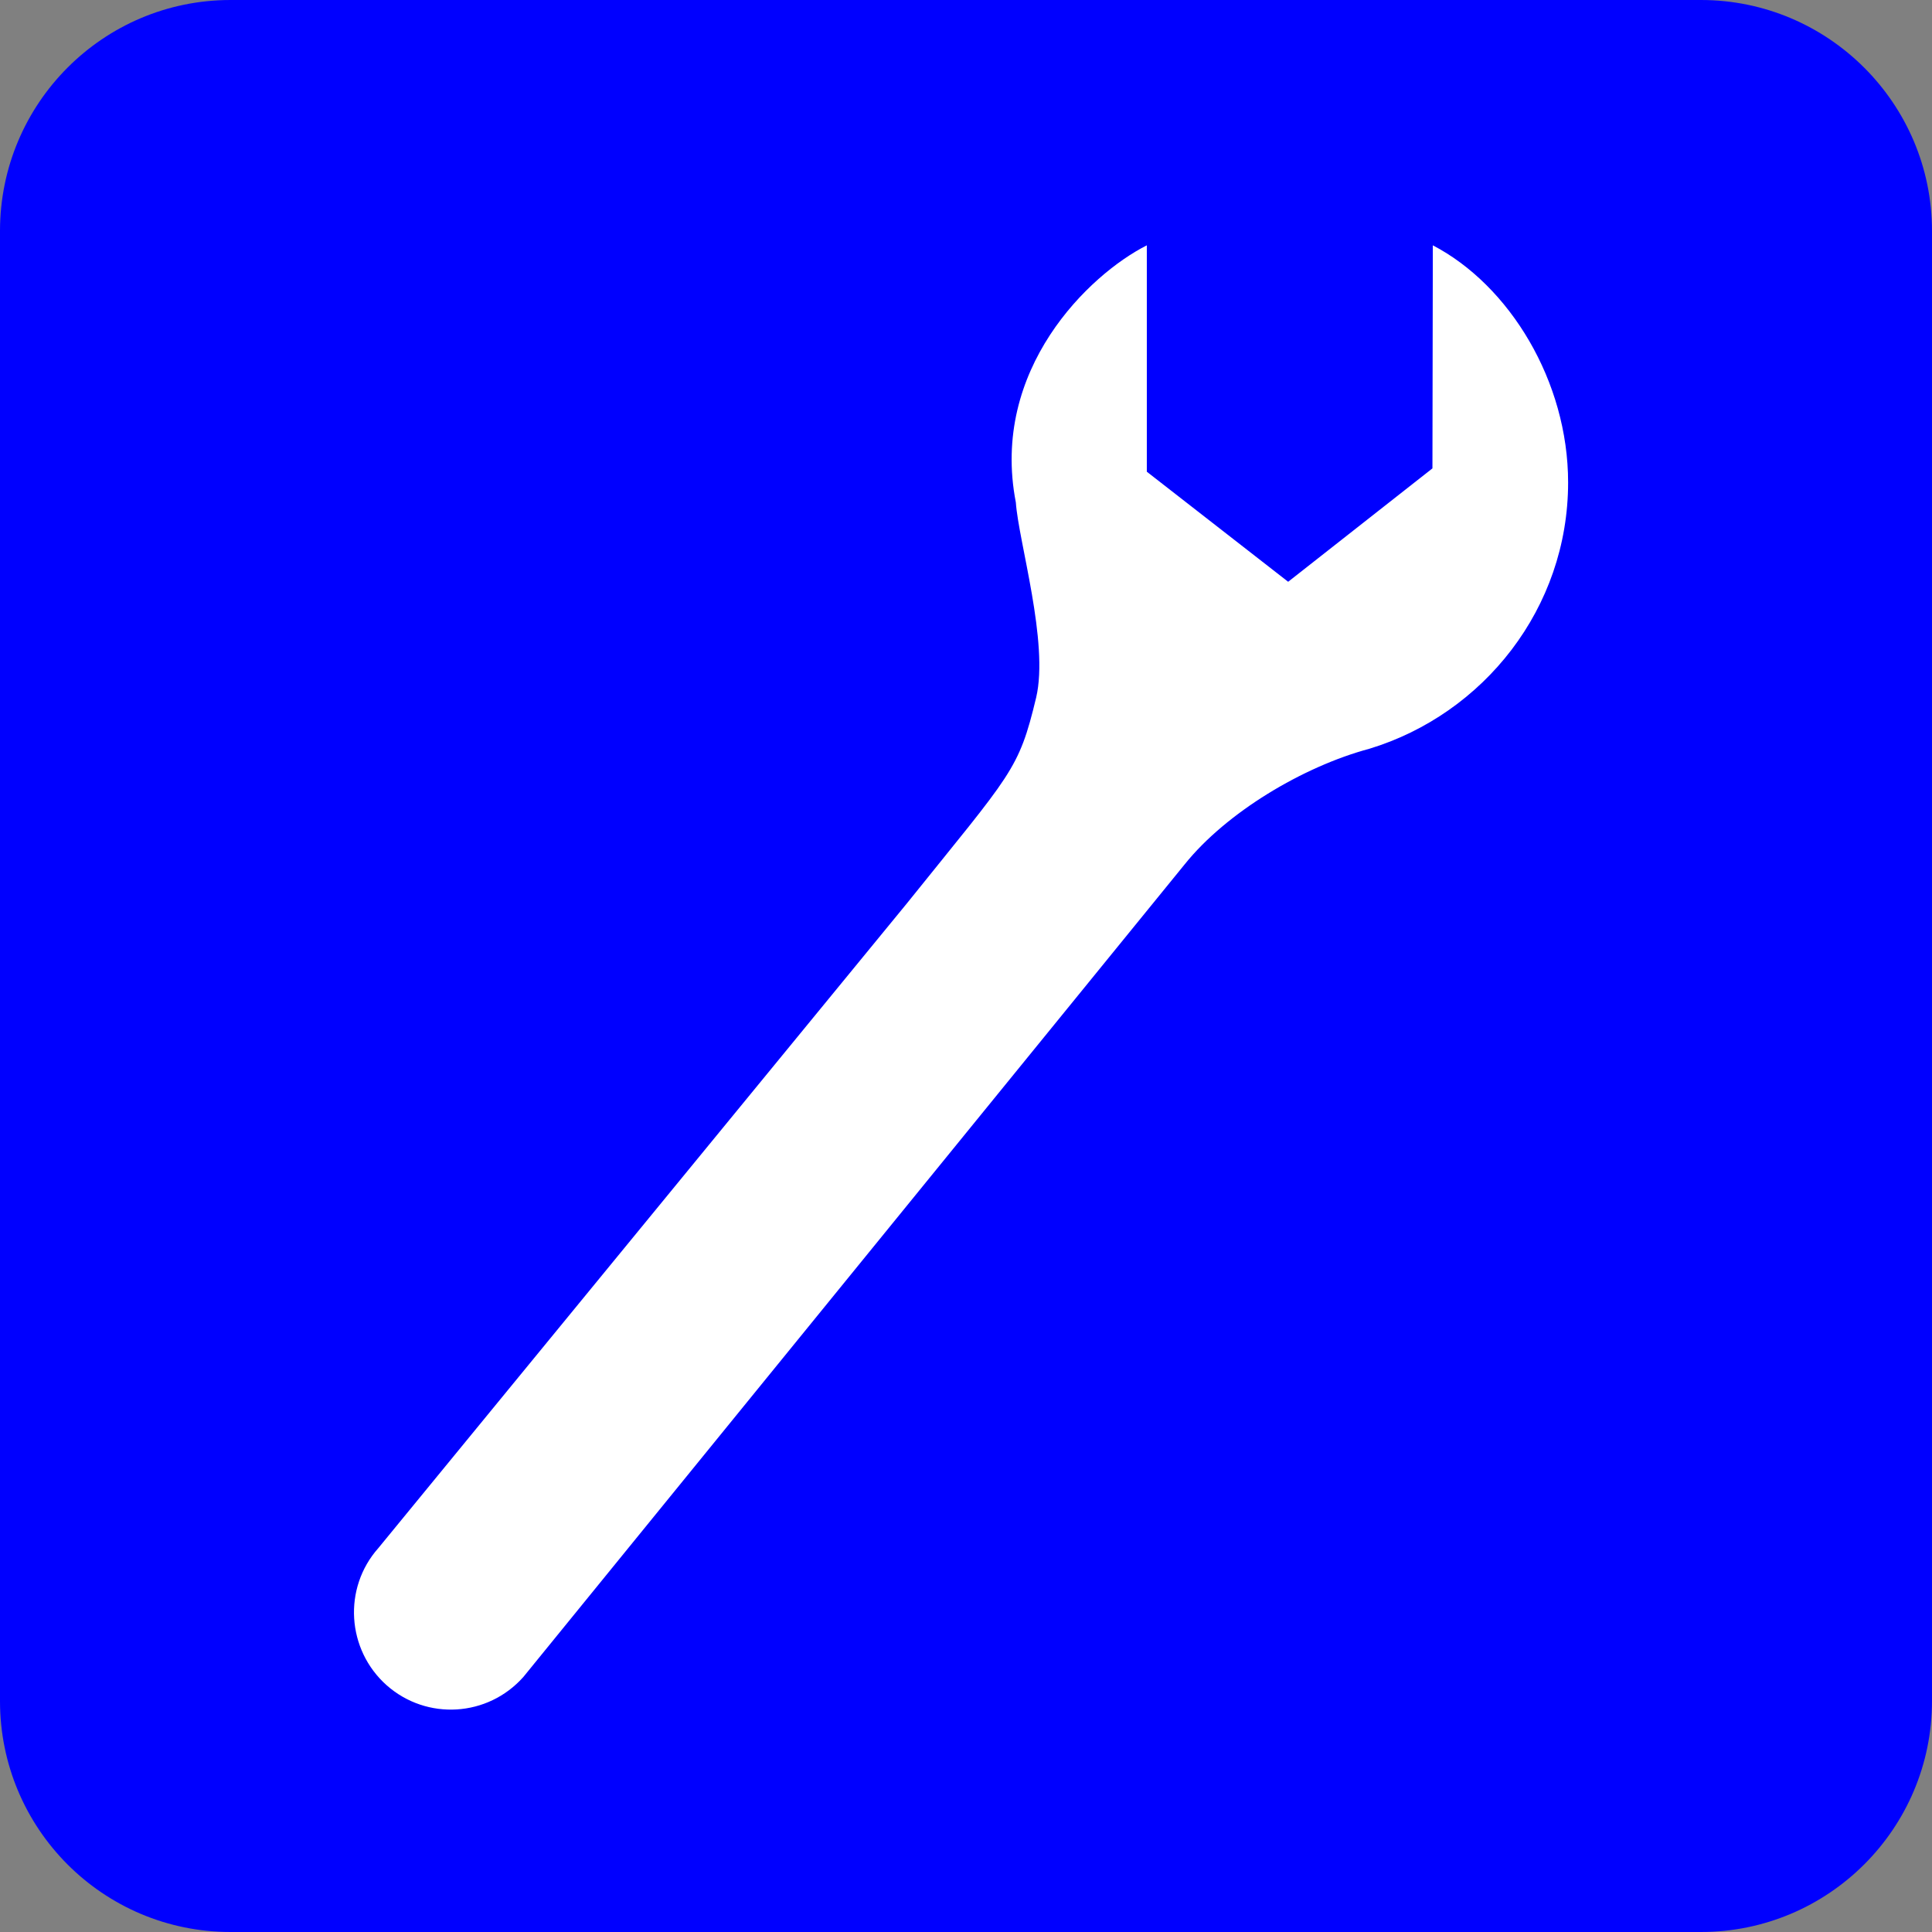 <?xml version="1.0" encoding="UTF-8" standalone="no"?>
<!-- Created with Inkscape (http://www.inkscape.org/) -->
<svg id="svg3615" xmlns:rdf="http://www.w3.org/1999/02/22-rdf-syntax-ns#" xmlns="http://www.w3.org/2000/svg" height="16px" width="16px" version="1.1" xmlns:cc="http://creativecommons.org/ns#" xmlns:dc="http://purl.org/dc/elements/1.1/">
 <rect width="100%" height="100%" fill="#808080" stroke="none"/>

 <g id="g3001">
  <g id="g5429" transform="matrix(1.619,0,0,-1.619,1.91,0.324)">
   <path id="path5431" d="m0,0c-0.54,0-0.979-0.44-0.979-0.981v-7.522c0-0.541,0.439-0.981,0.979-0.981h7.521c0.542,0,0.982,0.44,0.982,0.981v7.522c0,0.541-0.44,0.981-0.982,0.981h-7.521z" fill-rule="nonzero" fill="#FFF"/>
  </g>
  <path id="path5435" d="m14.086,16c1.056,0,1.914-0.856,1.914-1.913v-12.174c0-1.055-0.858-1.913-1.914-1.913h-12.176c-1.057-0-1.91,0.858-1.91,1.913v12.174c0,1.057,0.853,1.913,1.91,1.913h12.176z" fill-rule="nonzero" fill="#00F"/>
  <g id="g5437" transform="matrix(1.619,0,0,-1.619,10.668,4.818)">
   <path id="path5439" d="m0,0-0.723,0.563,0,1.158c-0.295-0.149-0.802-0.635-0.67-1.315,0.014-0.201,0.17-0.717,0.104-0.998-0.09-0.375-0.123-0.383-0.662-1.054l-2.703-3.297c-0.182-0.205-0.162-0.52,0.043-0.702,0.205-0.181,0.517-0.162,0.699,0.043l3.383,4.157c0.213,0.265,0.605,0.5,0.945,0.591,0.584,0.178,1.016,0.719,1.016,1.362,0,0.517-0.299,1.008-0.692,1.213l-0.002-1.141-0.738-0.58z" fill-rule="nonzero" fill="#FFF"/>
  </g>
 </g>
</svg>
